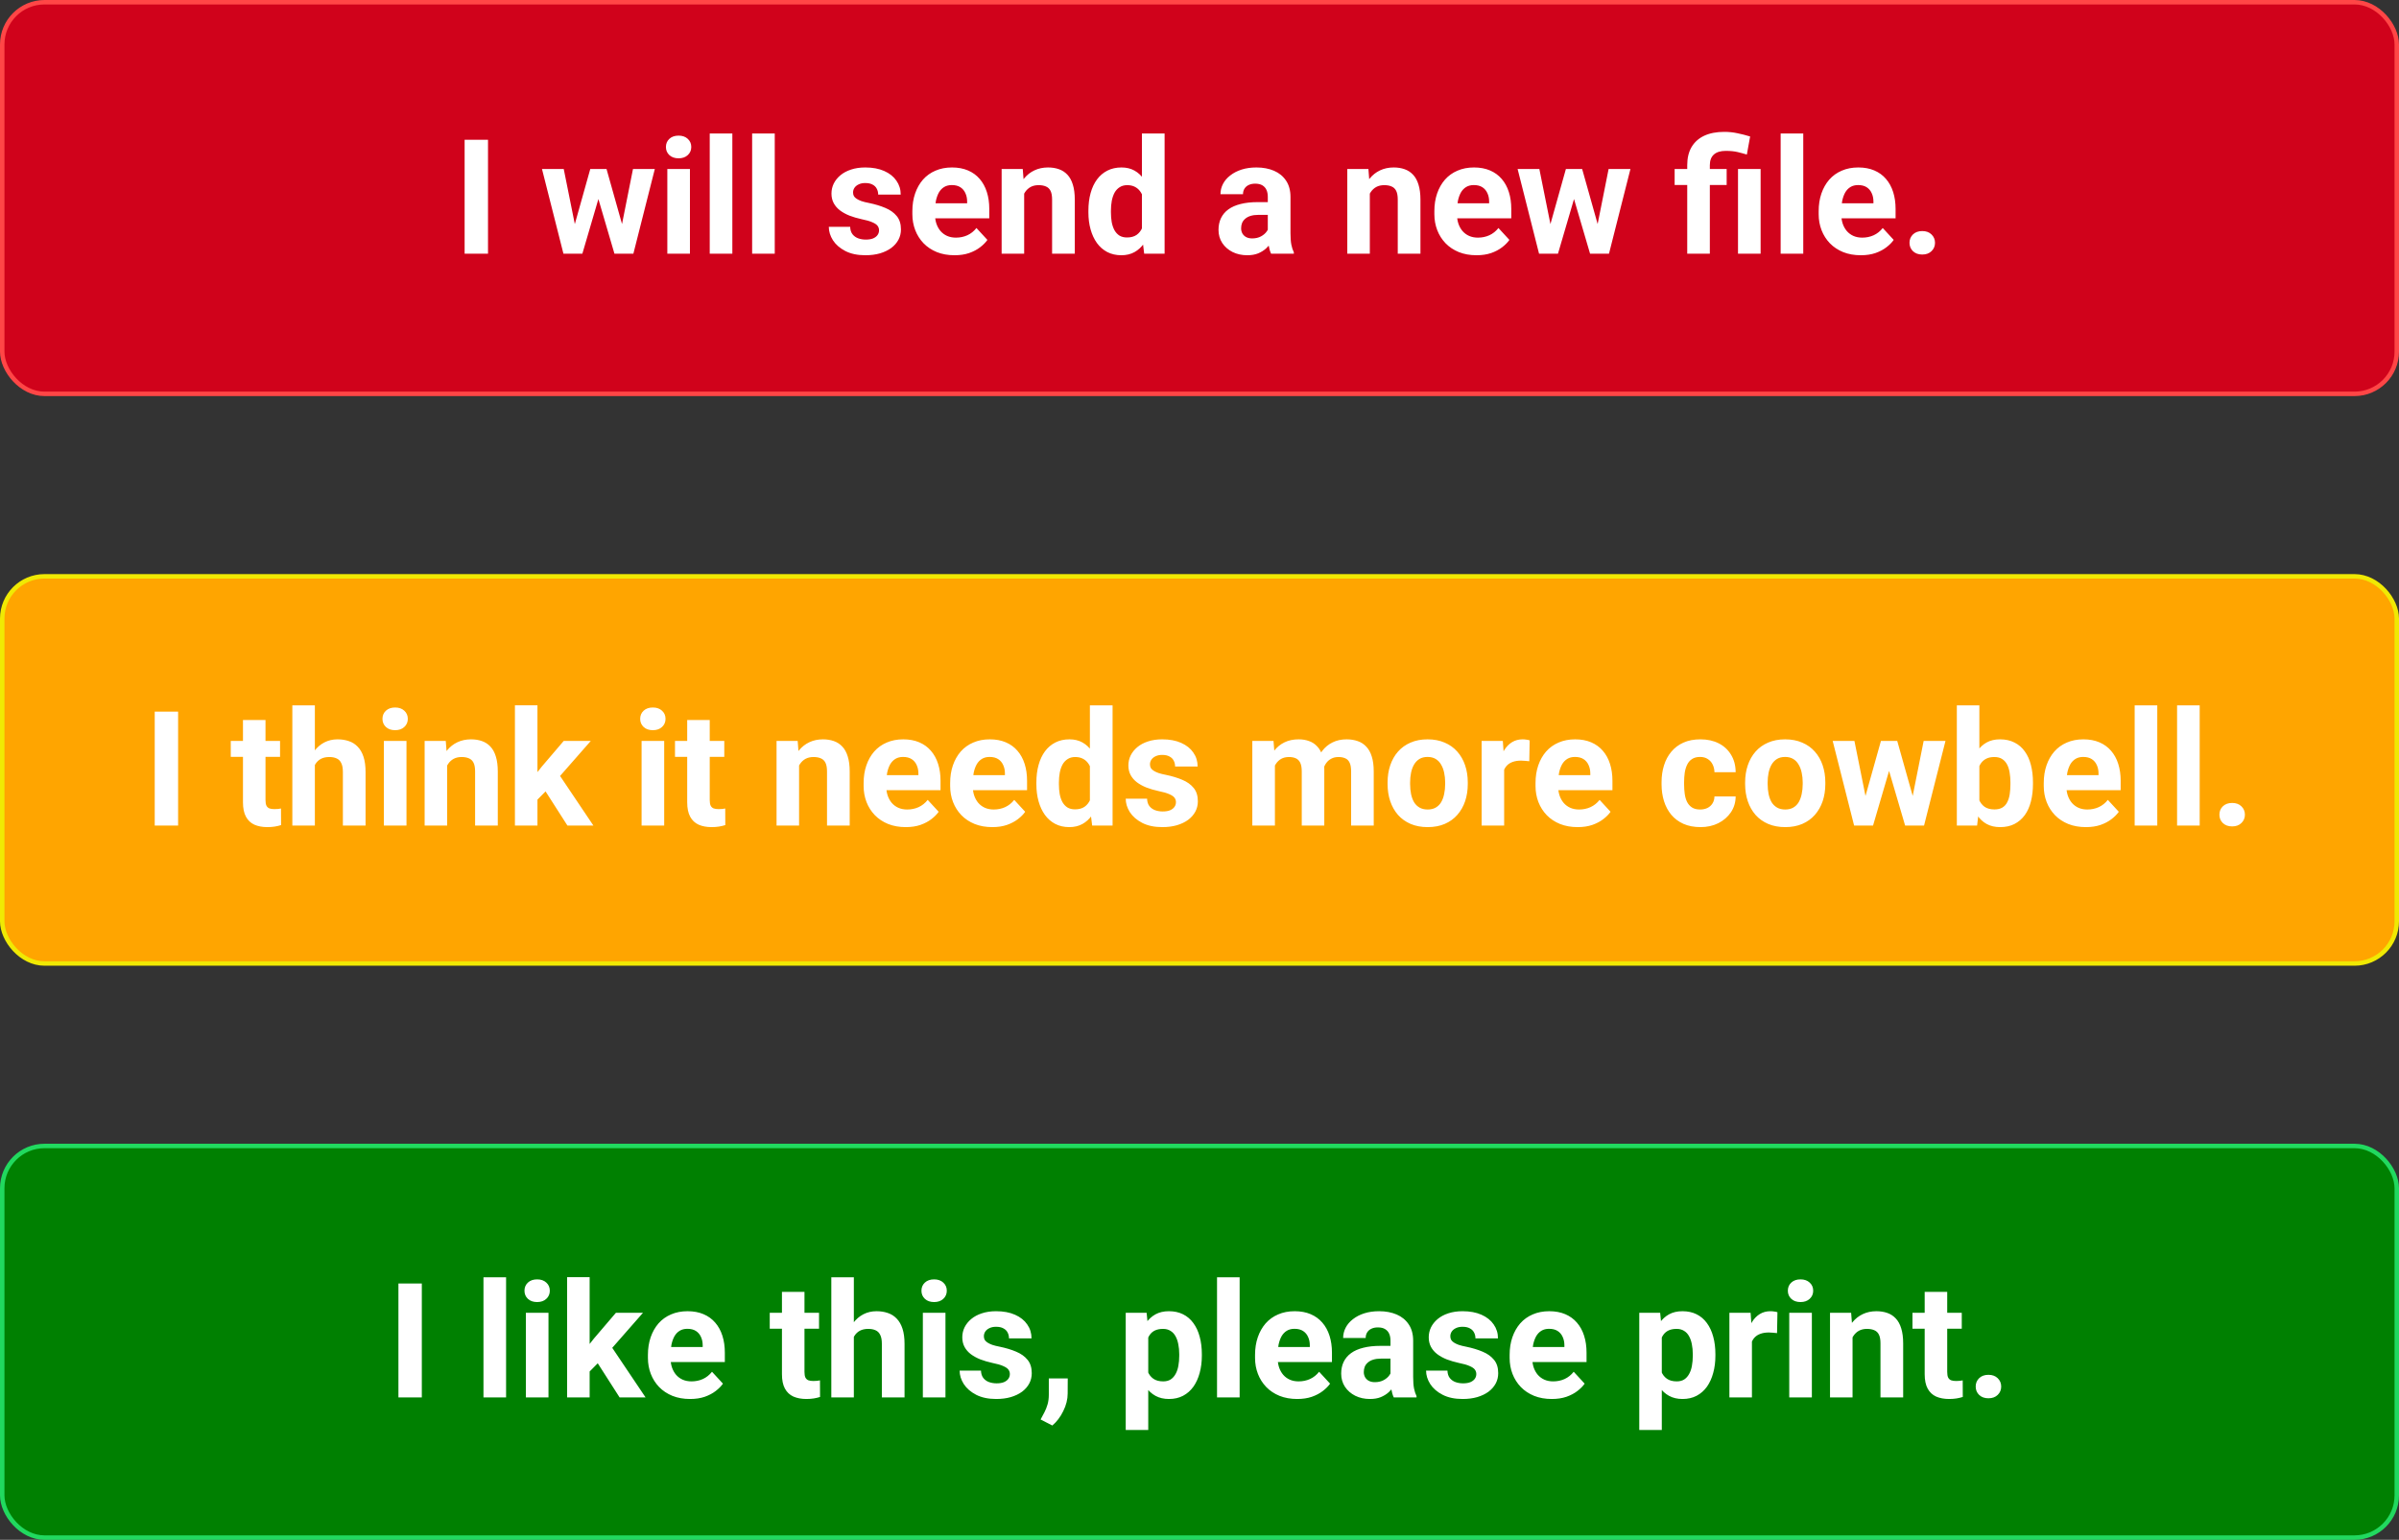 <svg width="539" height="346" viewBox="0 0 539 346" fill="none" xmlns="http://www.w3.org/2000/svg">
<rect x="0" y="0" width="539" height="346" fill="#333333" stroke="none"/>
<rect x="0.5" y="0.5" width="538" height="88" rx="9.5" fill="#D0021B"/>
<rect x="0.5" y="0.5" width="538" height="88" rx="9.5" stroke="#FF4646"/>
<path d="M109.645 31.406V57H104.389V31.406H109.645ZM128.664 52.078L132.619 37.98H135.836L134.799 43.518L130.844 57H128.154L128.664 52.078ZM126.66 37.98L129.49 52.06L129.754 57H126.59L121.773 37.98H126.66ZM139.457 51.832L142.217 37.98H147.121L142.305 57H139.158L139.457 51.832ZM136.275 37.98L140.213 51.973L140.758 57H138.051L134.096 43.535L133.094 37.98H136.275ZM155.014 37.98V57H149.934V37.98H155.014ZM149.617 33.023C149.617 32.285 149.875 31.676 150.391 31.195C150.906 30.715 151.598 30.475 152.465 30.475C153.32 30.475 154.006 30.715 154.521 31.195C155.049 31.676 155.312 32.285 155.312 33.023C155.312 33.762 155.049 34.371 154.521 34.852C154.006 35.332 153.32 35.572 152.465 35.572C151.598 35.572 150.906 35.332 150.391 34.852C149.875 34.371 149.617 33.762 149.617 33.023ZM164.541 30V57H159.461V30H164.541ZM174.068 30V57H168.988V30H174.068ZM197.5 51.744C197.5 51.381 197.395 51.053 197.184 50.76C196.973 50.467 196.58 50.197 196.006 49.951C195.443 49.693 194.629 49.459 193.562 49.248C192.602 49.037 191.705 48.773 190.873 48.457C190.053 48.129 189.338 47.736 188.729 47.279C188.131 46.822 187.662 46.283 187.322 45.662C186.982 45.029 186.812 44.309 186.812 43.5C186.812 42.703 186.982 41.953 187.322 41.25C187.674 40.547 188.172 39.926 188.816 39.387C189.473 38.836 190.27 38.408 191.207 38.103C192.156 37.787 193.223 37.629 194.406 37.629C196.059 37.629 197.477 37.893 198.66 38.42C199.855 38.947 200.77 39.674 201.402 40.6C202.047 41.514 202.369 42.557 202.369 43.728H197.307C197.307 43.236 197.201 42.797 196.99 42.41C196.791 42.012 196.475 41.701 196.041 41.478C195.619 41.244 195.068 41.127 194.389 41.127C193.826 41.127 193.34 41.227 192.93 41.426C192.52 41.613 192.203 41.871 191.98 42.199C191.77 42.516 191.664 42.867 191.664 43.254C191.664 43.547 191.723 43.81 191.84 44.045C191.969 44.268 192.174 44.473 192.455 44.66C192.736 44.848 193.1 45.023 193.545 45.188C194.002 45.34 194.564 45.48 195.232 45.609C196.604 45.891 197.828 46.26 198.906 46.717C199.984 47.162 200.84 47.772 201.473 48.545C202.105 49.307 202.422 50.309 202.422 51.551C202.422 52.395 202.234 53.168 201.859 53.871C201.484 54.574 200.945 55.19 200.242 55.717C199.539 56.232 198.695 56.637 197.711 56.93C196.738 57.211 195.643 57.352 194.424 57.352C192.654 57.352 191.154 57.035 189.924 56.402C188.705 55.77 187.779 54.967 187.146 53.994C186.525 53.01 186.215 52.002 186.215 50.971H191.014C191.037 51.662 191.213 52.219 191.541 52.641C191.881 53.062 192.309 53.367 192.824 53.555C193.352 53.742 193.92 53.836 194.529 53.836C195.186 53.836 195.73 53.748 196.164 53.572C196.598 53.385 196.926 53.139 197.148 52.834C197.383 52.518 197.5 52.154 197.5 51.744ZM214.463 57.352C212.986 57.352 211.662 57.117 210.49 56.648C209.318 56.168 208.322 55.506 207.502 54.662C206.693 53.818 206.072 52.84 205.639 51.727C205.205 50.602 204.988 49.406 204.988 48.141V47.438C204.988 45.996 205.193 44.678 205.604 43.482C206.014 42.287 206.6 41.25 207.361 40.371C208.135 39.492 209.072 38.818 210.174 38.35C211.275 37.869 212.518 37.629 213.9 37.629C215.248 37.629 216.443 37.852 217.486 38.297C218.529 38.742 219.402 39.375 220.105 40.195C220.82 41.016 221.359 42 221.723 43.148C222.086 44.285 222.268 45.551 222.268 46.945V49.055H207.15V45.68H217.293V45.293C217.293 44.59 217.164 43.963 216.906 43.412C216.66 42.85 216.285 42.404 215.781 42.076C215.277 41.748 214.633 41.584 213.848 41.584C213.18 41.584 212.605 41.73 212.125 42.023C211.645 42.316 211.252 42.727 210.947 43.254C210.654 43.781 210.432 44.402 210.279 45.117C210.139 45.82 210.068 46.594 210.068 47.438V48.141C210.068 48.902 210.174 49.605 210.385 50.25C210.607 50.895 210.918 51.451 211.316 51.92C211.727 52.389 212.219 52.752 212.793 53.01C213.379 53.268 214.041 53.397 214.779 53.397C215.693 53.397 216.543 53.221 217.328 52.869C218.125 52.506 218.811 51.961 219.385 51.234L221.846 53.906C221.447 54.48 220.902 55.031 220.211 55.559C219.531 56.086 218.711 56.52 217.75 56.859C216.789 57.188 215.693 57.352 214.463 57.352ZM230.107 42.041V57H225.045V37.98H229.791L230.107 42.041ZM229.369 46.822H227.998C227.998 45.416 228.18 44.15 228.543 43.025C228.906 41.889 229.416 40.922 230.072 40.125C230.729 39.316 231.508 38.701 232.41 38.279C233.324 37.846 234.344 37.629 235.469 37.629C236.359 37.629 237.174 37.758 237.912 38.016C238.65 38.273 239.283 38.684 239.811 39.246C240.35 39.809 240.76 40.553 241.041 41.478C241.334 42.404 241.48 43.535 241.48 44.871V57H236.383V44.853C236.383 44.01 236.266 43.353 236.031 42.885C235.797 42.416 235.451 42.088 234.994 41.9C234.549 41.701 233.998 41.602 233.342 41.602C232.662 41.602 232.07 41.736 231.566 42.006C231.074 42.275 230.664 42.65 230.336 43.131C230.02 43.6 229.779 44.15 229.615 44.783C229.451 45.416 229.369 46.096 229.369 46.822ZM256.562 52.852V30H261.66V57H257.072L256.562 52.852ZM244.539 47.719V47.35C244.539 45.897 244.703 44.578 245.031 43.395C245.359 42.199 245.84 41.174 246.473 40.318C247.105 39.463 247.885 38.801 248.811 38.332C249.736 37.863 250.791 37.629 251.975 37.629C253.088 37.629 254.061 37.863 254.893 38.332C255.736 38.801 256.451 39.469 257.037 40.336C257.635 41.191 258.115 42.205 258.479 43.377C258.842 44.537 259.105 45.809 259.27 47.191V48C259.105 49.324 258.842 50.555 258.479 51.691C258.115 52.828 257.635 53.824 257.037 54.68C256.451 55.523 255.736 56.18 254.893 56.648C254.049 57.117 253.064 57.352 251.939 57.352C250.756 57.352 249.701 57.111 248.775 56.631C247.861 56.15 247.088 55.477 246.455 54.609C245.834 53.742 245.359 52.723 245.031 51.551C244.703 50.379 244.539 49.102 244.539 47.719ZM249.602 47.35V47.719C249.602 48.504 249.66 49.236 249.777 49.916C249.906 50.596 250.111 51.199 250.393 51.727C250.686 52.242 251.061 52.647 251.518 52.94C251.986 53.221 252.555 53.361 253.223 53.361C254.09 53.361 254.805 53.168 255.367 52.781C255.93 52.383 256.357 51.838 256.65 51.147C256.955 50.455 257.131 49.658 257.178 48.756V46.453C257.143 45.715 257.037 45.053 256.861 44.467C256.697 43.869 256.451 43.359 256.123 42.938C255.807 42.516 255.408 42.188 254.928 41.953C254.459 41.719 253.902 41.602 253.258 41.602C252.602 41.602 252.039 41.754 251.57 42.059C251.102 42.352 250.721 42.756 250.428 43.272C250.146 43.787 249.936 44.397 249.795 45.1C249.666 45.791 249.602 46.541 249.602 47.35ZM284.846 52.711V44.238C284.846 43.629 284.746 43.107 284.547 42.674C284.348 42.228 284.037 41.883 283.615 41.637C283.205 41.391 282.672 41.268 282.016 41.268C281.453 41.268 280.967 41.367 280.557 41.566C280.146 41.754 279.83 42.029 279.607 42.393C279.385 42.744 279.273 43.16 279.273 43.641H274.211C274.211 42.832 274.398 42.065 274.773 41.338C275.148 40.611 275.693 39.973 276.408 39.422C277.123 38.859 277.973 38.42 278.957 38.103C279.953 37.787 281.066 37.629 282.297 37.629C283.773 37.629 285.086 37.875 286.234 38.367C287.383 38.859 288.285 39.598 288.941 40.582C289.609 41.566 289.943 42.797 289.943 44.273V52.412C289.943 53.455 290.008 54.31 290.137 54.978C290.266 55.635 290.453 56.209 290.699 56.701V57H285.584C285.338 56.484 285.15 55.84 285.021 55.066C284.904 54.281 284.846 53.496 284.846 52.711ZM285.514 45.416L285.549 48.281H282.719C282.051 48.281 281.471 48.357 280.979 48.51C280.486 48.662 280.082 48.879 279.766 49.16C279.449 49.43 279.215 49.746 279.062 50.109C278.922 50.473 278.852 50.871 278.852 51.305C278.852 51.738 278.951 52.131 279.15 52.482C279.35 52.822 279.637 53.092 280.012 53.291C280.387 53.478 280.826 53.572 281.33 53.572C282.092 53.572 282.754 53.42 283.316 53.115C283.879 52.81 284.312 52.435 284.617 51.99C284.934 51.545 285.098 51.123 285.109 50.725L286.445 52.869C286.258 53.35 286 53.848 285.672 54.363C285.355 54.879 284.951 55.365 284.459 55.822C283.967 56.268 283.375 56.637 282.684 56.93C281.992 57.211 281.172 57.352 280.223 57.352C279.016 57.352 277.92 57.111 276.936 56.631C275.963 56.139 275.189 55.465 274.615 54.609C274.053 53.742 273.771 52.758 273.771 51.656C273.771 50.66 273.959 49.775 274.334 49.002C274.709 48.228 275.26 47.578 275.986 47.051C276.725 46.512 277.645 46.107 278.746 45.838C279.848 45.557 281.125 45.416 282.578 45.416H285.514ZM307.768 42.041V57H302.705V37.98H307.451L307.768 42.041ZM307.029 46.822H305.658C305.658 45.416 305.84 44.15 306.203 43.025C306.566 41.889 307.076 40.922 307.732 40.125C308.389 39.316 309.168 38.701 310.07 38.279C310.984 37.846 312.004 37.629 313.129 37.629C314.02 37.629 314.834 37.758 315.572 38.016C316.311 38.273 316.943 38.684 317.471 39.246C318.01 39.809 318.42 40.553 318.701 41.478C318.994 42.404 319.141 43.535 319.141 44.871V57H314.043V44.853C314.043 44.01 313.926 43.353 313.691 42.885C313.457 42.416 313.111 42.088 312.654 41.9C312.209 41.701 311.658 41.602 311.002 41.602C310.322 41.602 309.73 41.736 309.227 42.006C308.734 42.275 308.324 42.65 307.996 43.131C307.68 43.6 307.439 44.15 307.275 44.783C307.111 45.416 307.029 46.096 307.029 46.822ZM331.744 57.352C330.268 57.352 328.943 57.117 327.771 56.648C326.6 56.168 325.604 55.506 324.783 54.662C323.975 53.818 323.354 52.84 322.92 51.727C322.486 50.602 322.27 49.406 322.27 48.141V47.438C322.27 45.996 322.475 44.678 322.885 43.482C323.295 42.287 323.881 41.25 324.643 40.371C325.416 39.492 326.354 38.818 327.455 38.35C328.557 37.869 329.799 37.629 331.182 37.629C332.529 37.629 333.725 37.852 334.768 38.297C335.811 38.742 336.684 39.375 337.387 40.195C338.102 41.016 338.641 42 339.004 43.148C339.367 44.285 339.549 45.551 339.549 46.945V49.055H324.432V45.68H334.574V45.293C334.574 44.59 334.445 43.963 334.188 43.412C333.941 42.85 333.566 42.404 333.062 42.076C332.559 41.748 331.914 41.584 331.129 41.584C330.461 41.584 329.887 41.73 329.406 42.023C328.926 42.316 328.533 42.727 328.229 43.254C327.936 43.781 327.713 44.402 327.561 45.117C327.42 45.82 327.35 46.594 327.35 47.438V48.141C327.35 48.902 327.455 49.605 327.666 50.25C327.889 50.895 328.199 51.451 328.598 51.92C329.008 52.389 329.5 52.752 330.074 53.01C330.66 53.268 331.322 53.397 332.061 53.397C332.975 53.397 333.824 53.221 334.609 52.869C335.406 52.506 336.092 51.961 336.666 51.234L339.127 53.906C338.729 54.48 338.184 55.031 337.492 55.559C336.812 56.086 335.992 56.52 335.031 56.859C334.07 57.188 332.975 57.352 331.744 57.352ZM347.863 52.078L351.818 37.98H355.035L353.998 43.518L350.043 57H347.354L347.863 52.078ZM345.859 37.98L348.689 52.06L348.953 57H345.789L340.973 37.98H345.859ZM358.656 51.832L361.416 37.98H366.32L361.504 57H358.357L358.656 51.832ZM355.475 37.98L359.412 51.973L359.957 57H357.25L353.295 43.535L352.293 37.98H355.475ZM384.162 57H379.082V37.119C379.082 35.502 379.41 34.137 380.066 33.023C380.734 31.91 381.684 31.066 382.914 30.492C384.156 29.918 385.656 29.631 387.414 29.631C388.41 29.631 389.377 29.73 390.314 29.93C391.252 30.117 392.219 30.363 393.215 30.668L392.477 34.728C391.832 34.529 391.141 34.342 390.402 34.166C389.664 33.99 388.773 33.902 387.73 33.902C386.559 33.902 385.668 34.178 385.059 34.728C384.461 35.268 384.162 36.065 384.162 37.119V57ZM387.941 37.98V41.566H376.252V37.98H387.941ZM395.57 37.98V57H390.49V37.98H395.57ZM405.15 30V57H400.07V30H405.15ZM418.088 57.352C416.611 57.352 415.287 57.117 414.115 56.648C412.943 56.168 411.947 55.506 411.127 54.662C410.318 53.818 409.697 52.84 409.264 51.727C408.83 50.602 408.613 49.406 408.613 48.141V47.438C408.613 45.996 408.818 44.678 409.229 43.482C409.639 42.287 410.225 41.25 410.986 40.371C411.76 39.492 412.697 38.818 413.799 38.35C414.9 37.869 416.143 37.629 417.525 37.629C418.873 37.629 420.068 37.852 421.111 38.297C422.154 38.742 423.027 39.375 423.73 40.195C424.445 41.016 424.984 42 425.348 43.148C425.711 44.285 425.893 45.551 425.893 46.945V49.055H410.775V45.68H420.918V45.293C420.918 44.59 420.789 43.963 420.531 43.412C420.285 42.85 419.91 42.404 419.406 42.076C418.902 41.748 418.258 41.584 417.473 41.584C416.805 41.584 416.23 41.73 415.75 42.023C415.27 42.316 414.877 42.727 414.572 43.254C414.279 43.781 414.057 44.402 413.904 45.117C413.764 45.82 413.693 46.594 413.693 47.438V48.141C413.693 48.902 413.799 49.605 414.01 50.25C414.232 50.895 414.543 51.451 414.941 51.92C415.352 52.389 415.844 52.752 416.418 53.01C417.004 53.268 417.666 53.397 418.404 53.397C419.318 53.397 420.168 53.221 420.953 52.869C421.75 52.506 422.436 51.961 423.01 51.234L425.471 53.906C425.072 54.48 424.527 55.031 423.836 55.559C423.156 56.086 422.336 56.52 421.375 56.859C420.414 57.188 419.318 57.352 418.088 57.352ZM429.021 54.557C429.021 53.807 429.279 53.18 429.795 52.676C430.322 52.172 431.02 51.92 431.887 51.92C432.754 51.92 433.445 52.172 433.961 52.676C434.488 53.18 434.752 53.807 434.752 54.557C434.752 55.307 434.488 55.934 433.961 56.438C433.445 56.941 432.754 57.193 431.887 57.193C431.02 57.193 430.322 56.941 429.795 56.438C429.279 55.934 429.021 55.307 429.021 54.557Z" fill="white"/>
<rect x="0.5" y="129.5" width="538" height="87" rx="9.5" fill="#FFA500"/>
<rect x="0.5" y="129.5" width="538" height="87" rx="9.5" stroke="#F0E903"/>
<path d="M40.018 159.906V185.5H34.762V159.906H40.018ZM62.922 166.48V170.066H51.848V166.48H62.922ZM54.59 161.787H59.652V179.77C59.652 180.32 59.723 180.742 59.863 181.035C60.016 181.328 60.238 181.533 60.531 181.65C60.824 181.756 61.193 181.809 61.639 181.809C61.955 181.809 62.236 181.797 62.482 181.773C62.74 181.738 62.957 181.703 63.133 181.668L63.15 185.395C62.717 185.535 62.248 185.646 61.744 185.729C61.24 185.811 60.684 185.852 60.074 185.852C58.961 185.852 57.988 185.67 57.156 185.307C56.336 184.932 55.703 184.334 55.258 183.514C54.812 182.693 54.59 181.615 54.59 180.279V161.787ZM70.744 158.5V185.5H65.682V158.5H70.744ZM70.023 175.322H68.635C68.647 173.998 68.822 172.779 69.162 171.666C69.502 170.541 69.988 169.568 70.621 168.748C71.254 167.916 72.01 167.271 72.889 166.814C73.779 166.357 74.764 166.129 75.842 166.129C76.779 166.129 77.629 166.264 78.391 166.533C79.164 166.791 79.826 167.213 80.377 167.799C80.939 168.373 81.373 169.129 81.678 170.066C81.982 171.004 82.135 172.141 82.135 173.477V185.5H77.037V173.441C77.037 172.598 76.914 171.936 76.668 171.455C76.434 170.963 76.088 170.617 75.631 170.418C75.186 170.207 74.635 170.102 73.978 170.102C73.252 170.102 72.631 170.236 72.115 170.506C71.611 170.775 71.207 171.15 70.902 171.631C70.598 172.1 70.375 172.65 70.234 173.283C70.094 173.916 70.023 174.596 70.023 175.322ZM91.328 166.48V185.5H86.248V166.48H91.328ZM85.932 161.523C85.932 160.785 86.189 160.176 86.705 159.695C87.221 159.215 87.912 158.975 88.779 158.975C89.635 158.975 90.32 159.215 90.836 159.695C91.363 160.176 91.627 160.785 91.627 161.523C91.627 162.262 91.363 162.871 90.836 163.352C90.32 163.832 89.635 164.072 88.779 164.072C87.912 164.072 87.221 163.832 86.705 163.352C86.189 162.871 85.932 162.262 85.932 161.523ZM100.469 170.541V185.5H95.406V166.48H100.152L100.469 170.541ZM99.731 175.322H98.359C98.359 173.916 98.541 172.65 98.904 171.525C99.268 170.389 99.777 169.422 100.434 168.625C101.09 167.816 101.869 167.201 102.771 166.779C103.686 166.346 104.705 166.129 105.83 166.129C106.721 166.129 107.535 166.258 108.273 166.516C109.012 166.773 109.645 167.184 110.172 167.746C110.711 168.309 111.121 169.053 111.402 169.979C111.695 170.904 111.842 172.035 111.842 173.371V185.5H106.744V173.354C106.744 172.51 106.627 171.854 106.393 171.385C106.158 170.916 105.812 170.588 105.355 170.4C104.91 170.201 104.359 170.102 103.703 170.102C103.023 170.102 102.432 170.236 101.928 170.506C101.436 170.775 101.025 171.15 100.697 171.631C100.381 172.1 100.141 172.65 99.977 173.283C99.812 173.916 99.731 174.596 99.731 175.322ZM120.754 158.482V185.5H115.691V158.482H120.754ZM132.742 166.48L124.48 175.902L120.051 180.385L118.205 176.729L121.721 172.264L126.66 166.48H132.742ZM127.486 185.5L121.861 176.711L125.359 173.652L133.322 185.5H127.486ZM149.23 166.48V185.5H144.15V166.48H149.23ZM143.834 161.523C143.834 160.785 144.092 160.176 144.607 159.695C145.123 159.215 145.814 158.975 146.682 158.975C147.537 158.975 148.223 159.215 148.738 159.695C149.266 160.176 149.529 160.785 149.529 161.523C149.529 162.262 149.266 162.871 148.738 163.352C148.223 163.832 147.537 164.072 146.682 164.072C145.814 164.072 145.123 163.832 144.607 163.352C144.092 162.871 143.834 162.262 143.834 161.523ZM162.73 166.48V170.066H151.656V166.48H162.73ZM154.398 161.787H159.461V179.77C159.461 180.32 159.531 180.742 159.672 181.035C159.824 181.328 160.047 181.533 160.34 181.65C160.633 181.756 161.002 181.809 161.447 181.809C161.764 181.809 162.045 181.797 162.291 181.773C162.549 181.738 162.766 181.703 162.941 181.668L162.959 185.395C162.525 185.535 162.057 185.646 161.553 185.729C161.049 185.811 160.492 185.852 159.883 185.852C158.77 185.852 157.797 185.67 156.965 185.307C156.145 184.932 155.512 184.334 155.066 183.514C154.621 182.693 154.398 181.615 154.398 180.279V161.787ZM179.535 170.541V185.5H174.473V166.48H179.219L179.535 170.541ZM178.797 175.322H177.426C177.426 173.916 177.607 172.65 177.971 171.525C178.334 170.389 178.844 169.422 179.5 168.625C180.156 167.816 180.936 167.201 181.838 166.779C182.752 166.346 183.771 166.129 184.896 166.129C185.787 166.129 186.602 166.258 187.34 166.516C188.078 166.773 188.711 167.184 189.238 167.746C189.777 168.309 190.188 169.053 190.469 169.979C190.762 170.904 190.908 172.035 190.908 173.371V185.5H185.811V173.354C185.811 172.51 185.693 171.854 185.459 171.385C185.225 170.916 184.879 170.588 184.422 170.4C183.977 170.201 183.426 170.102 182.77 170.102C182.09 170.102 181.498 170.236 180.994 170.506C180.502 170.775 180.092 171.15 179.764 171.631C179.447 172.1 179.207 172.65 179.043 173.283C178.879 173.916 178.797 174.596 178.797 175.322ZM203.512 185.852C202.035 185.852 200.711 185.617 199.539 185.148C198.367 184.668 197.371 184.006 196.551 183.162C195.742 182.318 195.121 181.34 194.688 180.227C194.254 179.102 194.037 177.906 194.037 176.641V175.938C194.037 174.496 194.242 173.178 194.652 171.982C195.062 170.787 195.648 169.75 196.41 168.871C197.184 167.992 198.121 167.318 199.223 166.85C200.324 166.369 201.566 166.129 202.949 166.129C204.297 166.129 205.492 166.352 206.535 166.797C207.578 167.242 208.451 167.875 209.154 168.695C209.869 169.516 210.408 170.5 210.771 171.648C211.135 172.785 211.316 174.051 211.316 175.445V177.555H196.199V174.18H206.342V173.793C206.342 173.09 206.213 172.463 205.955 171.912C205.709 171.35 205.334 170.904 204.83 170.576C204.326 170.248 203.682 170.084 202.896 170.084C202.229 170.084 201.654 170.23 201.174 170.523C200.693 170.816 200.301 171.227 199.996 171.754C199.703 172.281 199.48 172.902 199.328 173.617C199.188 174.32 199.117 175.094 199.117 175.938V176.641C199.117 177.402 199.223 178.105 199.434 178.75C199.656 179.395 199.967 179.951 200.365 180.42C200.775 180.889 201.268 181.252 201.842 181.51C202.428 181.768 203.09 181.896 203.828 181.896C204.742 181.896 205.592 181.721 206.377 181.369C207.174 181.006 207.859 180.461 208.434 179.734L210.895 182.406C210.496 182.98 209.951 183.531 209.26 184.059C208.58 184.586 207.76 185.02 206.799 185.359C205.838 185.688 204.742 185.852 203.512 185.852ZM222.953 185.852C221.477 185.852 220.152 185.617 218.98 185.148C217.809 184.668 216.812 184.006 215.992 183.162C215.184 182.318 214.562 181.34 214.129 180.227C213.695 179.102 213.479 177.906 213.479 176.641V175.938C213.479 174.496 213.684 173.178 214.094 171.982C214.504 170.787 215.09 169.75 215.852 168.871C216.625 167.992 217.562 167.318 218.664 166.85C219.766 166.369 221.008 166.129 222.391 166.129C223.738 166.129 224.934 166.352 225.977 166.797C227.02 167.242 227.893 167.875 228.596 168.695C229.311 169.516 229.85 170.5 230.213 171.648C230.576 172.785 230.758 174.051 230.758 175.445V177.555H215.641V174.18H225.783V173.793C225.783 173.09 225.654 172.463 225.396 171.912C225.15 171.35 224.775 170.904 224.271 170.576C223.768 170.248 223.123 170.084 222.338 170.084C221.67 170.084 221.096 170.23 220.615 170.523C220.135 170.816 219.742 171.227 219.438 171.754C219.145 172.281 218.922 172.902 218.77 173.617C218.629 174.32 218.559 175.094 218.559 175.938V176.641C218.559 177.402 218.664 178.105 218.875 178.75C219.098 179.395 219.408 179.951 219.807 180.42C220.217 180.889 220.709 181.252 221.283 181.51C221.869 181.768 222.531 181.896 223.27 181.896C224.184 181.896 225.033 181.721 225.818 181.369C226.615 181.006 227.301 180.461 227.875 179.734L230.336 182.406C229.938 182.98 229.393 183.531 228.701 184.059C228.021 184.586 227.201 185.02 226.24 185.359C225.279 185.688 224.184 185.852 222.953 185.852ZM244.873 181.352V158.5H249.971V185.5H245.383L244.873 181.352ZM232.85 176.219V175.85C232.85 174.396 233.014 173.078 233.342 171.895C233.67 170.699 234.15 169.674 234.783 168.818C235.416 167.963 236.195 167.301 237.121 166.832C238.047 166.363 239.102 166.129 240.285 166.129C241.398 166.129 242.371 166.363 243.203 166.832C244.047 167.301 244.762 167.969 245.348 168.836C245.945 169.691 246.426 170.705 246.789 171.877C247.152 173.037 247.416 174.309 247.58 175.691V176.5C247.416 177.824 247.152 179.055 246.789 180.191C246.426 181.328 245.945 182.324 245.348 183.18C244.762 184.023 244.047 184.68 243.203 185.148C242.359 185.617 241.375 185.852 240.25 185.852C239.066 185.852 238.012 185.611 237.086 185.131C236.172 184.65 235.398 183.977 234.766 183.109C234.145 182.242 233.67 181.223 233.342 180.051C233.014 178.879 232.85 177.602 232.85 176.219ZM237.912 175.85V176.219C237.912 177.004 237.971 177.736 238.088 178.416C238.217 179.096 238.422 179.699 238.703 180.227C238.996 180.742 239.371 181.146 239.828 181.439C240.297 181.721 240.865 181.861 241.533 181.861C242.4 181.861 243.115 181.668 243.678 181.281C244.24 180.883 244.668 180.338 244.961 179.646C245.266 178.955 245.441 178.158 245.488 177.256V174.953C245.453 174.215 245.348 173.553 245.172 172.967C245.008 172.369 244.762 171.859 244.434 171.438C244.117 171.016 243.719 170.688 243.238 170.453C242.77 170.219 242.213 170.102 241.568 170.102C240.912 170.102 240.35 170.254 239.881 170.559C239.412 170.852 239.031 171.256 238.738 171.771C238.457 172.287 238.246 172.896 238.105 173.6C237.977 174.291 237.912 175.041 237.912 175.85ZM264.209 180.244C264.209 179.881 264.104 179.553 263.893 179.26C263.682 178.967 263.289 178.697 262.715 178.451C262.152 178.193 261.338 177.959 260.271 177.748C259.311 177.537 258.414 177.273 257.582 176.957C256.762 176.629 256.047 176.236 255.438 175.779C254.84 175.322 254.371 174.783 254.031 174.162C253.691 173.529 253.521 172.809 253.521 172C253.521 171.203 253.691 170.453 254.031 169.75C254.383 169.047 254.881 168.426 255.525 167.887C256.182 167.336 256.979 166.908 257.916 166.604C258.865 166.287 259.932 166.129 261.115 166.129C262.768 166.129 264.186 166.393 265.369 166.92C266.564 167.447 267.479 168.174 268.111 169.1C268.756 170.014 269.078 171.057 269.078 172.229H264.016C264.016 171.736 263.91 171.297 263.699 170.91C263.5 170.512 263.184 170.201 262.75 169.979C262.328 169.744 261.777 169.627 261.098 169.627C260.535 169.627 260.049 169.727 259.639 169.926C259.229 170.113 258.912 170.371 258.689 170.699C258.479 171.016 258.373 171.367 258.373 171.754C258.373 172.047 258.432 172.311 258.549 172.545C258.678 172.768 258.883 172.973 259.164 173.16C259.445 173.348 259.809 173.523 260.254 173.688C260.711 173.84 261.273 173.98 261.941 174.109C263.312 174.391 264.537 174.76 265.615 175.217C266.693 175.662 267.549 176.271 268.182 177.045C268.814 177.807 269.131 178.809 269.131 180.051C269.131 180.895 268.943 181.668 268.568 182.371C268.193 183.074 267.654 183.689 266.951 184.217C266.248 184.732 265.404 185.137 264.42 185.43C263.447 185.711 262.352 185.852 261.133 185.852C259.363 185.852 257.863 185.535 256.633 184.902C255.414 184.27 254.488 183.467 253.855 182.494C253.234 181.51 252.924 180.502 252.924 179.471H257.723C257.746 180.162 257.922 180.719 258.25 181.141C258.59 181.562 259.018 181.867 259.533 182.055C260.061 182.242 260.629 182.336 261.238 182.336C261.895 182.336 262.439 182.248 262.873 182.072C263.307 181.885 263.635 181.639 263.857 181.334C264.092 181.018 264.209 180.654 264.209 180.244ZM286.445 170.418V185.5H281.365V166.48H286.129L286.445 170.418ZM285.742 175.322H284.336C284.336 173.998 284.494 172.779 284.811 171.666C285.139 170.541 285.613 169.568 286.234 168.748C286.867 167.916 287.646 167.271 288.572 166.814C289.498 166.357 290.57 166.129 291.789 166.129C292.633 166.129 293.406 166.258 294.109 166.516C294.812 166.762 295.416 167.154 295.92 167.693C296.436 168.221 296.834 168.912 297.115 169.768C297.396 170.611 297.537 171.625 297.537 172.809V185.5H292.475V173.371C292.475 172.504 292.357 171.836 292.123 171.367C291.889 170.898 291.555 170.57 291.121 170.383C290.699 170.195 290.189 170.102 289.592 170.102C288.936 170.102 288.361 170.236 287.869 170.506C287.389 170.775 286.99 171.15 286.674 171.631C286.357 172.1 286.123 172.65 285.971 173.283C285.818 173.916 285.742 174.596 285.742 175.322ZM297.062 174.742L295.252 174.971C295.252 173.729 295.404 172.574 295.709 171.508C296.025 170.441 296.488 169.504 297.098 168.695C297.719 167.887 298.486 167.26 299.4 166.814C300.314 166.357 301.369 166.129 302.564 166.129C303.479 166.129 304.311 166.264 305.061 166.533C305.811 166.791 306.449 167.207 306.977 167.781C307.516 168.344 307.926 169.082 308.207 169.996C308.5 170.91 308.646 172.029 308.646 173.354V185.5H303.566V173.354C303.566 172.475 303.449 171.807 303.215 171.35C302.992 170.881 302.664 170.559 302.23 170.383C301.809 170.195 301.305 170.102 300.719 170.102C300.109 170.102 299.576 170.225 299.119 170.471C298.662 170.705 298.281 171.033 297.977 171.455C297.672 171.877 297.443 172.369 297.291 172.932C297.139 173.482 297.062 174.086 297.062 174.742ZM311.758 176.184V175.814C311.758 174.42 311.957 173.137 312.355 171.965C312.754 170.781 313.334 169.756 314.096 168.889C314.857 168.021 315.795 167.348 316.908 166.867C318.021 166.375 319.299 166.129 320.74 166.129C322.182 166.129 323.465 166.375 324.59 166.867C325.715 167.348 326.658 168.021 327.42 168.889C328.193 169.756 328.779 170.781 329.178 171.965C329.576 173.137 329.775 174.42 329.775 175.814V176.184C329.775 177.566 329.576 178.85 329.178 180.033C328.779 181.205 328.193 182.23 327.42 183.109C326.658 183.977 325.721 184.65 324.607 185.131C323.494 185.611 322.217 185.852 320.775 185.852C319.334 185.852 318.051 185.611 316.926 185.131C315.812 184.65 314.869 183.977 314.096 183.109C313.334 182.23 312.754 181.205 312.355 180.033C311.957 178.85 311.758 177.566 311.758 176.184ZM316.82 175.814V176.184C316.82 176.98 316.891 177.725 317.031 178.416C317.172 179.107 317.395 179.717 317.699 180.244C318.016 180.76 318.426 181.164 318.93 181.457C319.434 181.75 320.049 181.896 320.775 181.896C321.479 181.896 322.082 181.75 322.586 181.457C323.09 181.164 323.494 180.76 323.799 180.244C324.104 179.717 324.326 179.107 324.467 178.416C324.619 177.725 324.695 176.98 324.695 176.184V175.814C324.695 175.041 324.619 174.314 324.467 173.635C324.326 172.943 324.098 172.334 323.781 171.807C323.477 171.268 323.072 170.846 322.568 170.541C322.064 170.236 321.455 170.084 320.74 170.084C320.025 170.084 319.416 170.236 318.912 170.541C318.42 170.846 318.016 171.268 317.699 171.807C317.395 172.334 317.172 172.943 317.031 173.635C316.891 174.314 316.82 175.041 316.82 175.814ZM337.949 170.629V185.5H332.887V166.48H337.65L337.949 170.629ZM343.68 166.357L343.592 171.051C343.346 171.016 343.047 170.986 342.695 170.963C342.355 170.928 342.045 170.91 341.764 170.91C341.049 170.91 340.428 171.004 339.9 171.191C339.385 171.367 338.951 171.631 338.6 171.982C338.26 172.334 338.002 172.762 337.826 173.266C337.662 173.77 337.568 174.344 337.545 174.988L336.525 174.672C336.525 173.441 336.648 172.311 336.895 171.279C337.141 170.236 337.498 169.328 337.967 168.555C338.447 167.781 339.033 167.184 339.725 166.762C340.416 166.34 341.207 166.129 342.098 166.129C342.379 166.129 342.666 166.152 342.959 166.199C343.252 166.234 343.492 166.287 343.68 166.357ZM354.473 185.852C352.996 185.852 351.672 185.617 350.5 185.148C349.328 184.668 348.332 184.006 347.512 183.162C346.703 182.318 346.082 181.34 345.648 180.227C345.215 179.102 344.998 177.906 344.998 176.641V175.938C344.998 174.496 345.203 173.178 345.613 171.982C346.023 170.787 346.609 169.75 347.371 168.871C348.145 167.992 349.082 167.318 350.184 166.85C351.285 166.369 352.527 166.129 353.91 166.129C355.258 166.129 356.453 166.352 357.496 166.797C358.539 167.242 359.412 167.875 360.115 168.695C360.83 169.516 361.369 170.5 361.732 171.648C362.096 172.785 362.277 174.051 362.277 175.445V177.555H347.16V174.18H357.303V173.793C357.303 173.09 357.174 172.463 356.916 171.912C356.67 171.35 356.295 170.904 355.791 170.576C355.287 170.248 354.643 170.084 353.857 170.084C353.189 170.084 352.615 170.23 352.135 170.523C351.654 170.816 351.262 171.227 350.957 171.754C350.664 172.281 350.441 172.902 350.289 173.617C350.148 174.32 350.078 175.094 350.078 175.938V176.641C350.078 177.402 350.184 178.105 350.395 178.75C350.617 179.395 350.928 179.951 351.326 180.42C351.736 180.889 352.229 181.252 352.803 181.51C353.389 181.768 354.051 181.896 354.789 181.896C355.703 181.896 356.553 181.721 357.338 181.369C358.135 181.006 358.82 180.461 359.395 179.734L361.855 182.406C361.457 182.98 360.912 183.531 360.221 184.059C359.541 184.586 358.721 185.02 357.76 185.359C356.799 185.688 355.703 185.852 354.473 185.852ZM381.982 181.896C382.604 181.896 383.154 181.779 383.635 181.545C384.115 181.299 384.49 180.959 384.76 180.525C385.041 180.08 385.188 179.559 385.199 178.961H389.963C389.951 180.297 389.594 181.486 388.891 182.529C388.188 183.561 387.244 184.375 386.061 184.973C384.877 185.559 383.553 185.852 382.088 185.852C380.611 185.852 379.322 185.605 378.221 185.113C377.131 184.621 376.223 183.941 375.496 183.074C374.77 182.195 374.225 181.176 373.861 180.016C373.498 178.844 373.316 177.59 373.316 176.254V175.744C373.316 174.396 373.498 173.143 373.861 171.982C374.225 170.811 374.77 169.791 375.496 168.924C376.223 168.045 377.131 167.359 378.221 166.867C379.311 166.375 380.588 166.129 382.053 166.129C383.611 166.129 384.977 166.428 386.148 167.025C387.332 167.623 388.258 168.479 388.926 169.592C389.605 170.693 389.951 172 389.963 173.512H385.199C385.188 172.879 385.053 172.305 384.795 171.789C384.549 171.273 384.186 170.863 383.705 170.559C383.236 170.242 382.656 170.084 381.965 170.084C381.227 170.084 380.623 170.242 380.154 170.559C379.686 170.863 379.322 171.285 379.064 171.824C378.807 172.352 378.625 172.955 378.52 173.635C378.426 174.303 378.379 175.006 378.379 175.744V176.254C378.379 176.992 378.426 177.701 378.52 178.381C378.613 179.061 378.789 179.664 379.047 180.191C379.316 180.719 379.686 181.135 380.154 181.439C380.623 181.744 381.232 181.896 381.982 181.896ZM392.09 176.184V175.814C392.09 174.42 392.289 173.137 392.688 171.965C393.086 170.781 393.666 169.756 394.428 168.889C395.189 168.021 396.127 167.348 397.24 166.867C398.354 166.375 399.631 166.129 401.072 166.129C402.514 166.129 403.797 166.375 404.922 166.867C406.047 167.348 406.99 168.021 407.752 168.889C408.525 169.756 409.111 170.781 409.51 171.965C409.908 173.137 410.107 174.42 410.107 175.814V176.184C410.107 177.566 409.908 178.85 409.51 180.033C409.111 181.205 408.525 182.23 407.752 183.109C406.99 183.977 406.053 184.65 404.939 185.131C403.826 185.611 402.549 185.852 401.107 185.852C399.666 185.852 398.383 185.611 397.258 185.131C396.145 184.65 395.201 183.977 394.428 183.109C393.666 182.23 393.086 181.205 392.688 180.033C392.289 178.85 392.09 177.566 392.09 176.184ZM397.152 175.814V176.184C397.152 176.98 397.223 177.725 397.363 178.416C397.504 179.107 397.727 179.717 398.031 180.244C398.348 180.76 398.758 181.164 399.262 181.457C399.766 181.75 400.381 181.896 401.107 181.896C401.811 181.896 402.414 181.75 402.918 181.457C403.422 181.164 403.826 180.76 404.131 180.244C404.436 179.717 404.658 179.107 404.799 178.416C404.951 177.725 405.027 176.98 405.027 176.184V175.814C405.027 175.041 404.951 174.314 404.799 173.635C404.658 172.943 404.43 172.334 404.113 171.807C403.809 171.268 403.404 170.846 402.9 170.541C402.396 170.236 401.787 170.084 401.072 170.084C400.357 170.084 399.748 170.236 399.244 170.541C398.752 170.846 398.348 171.268 398.031 171.807C397.727 172.334 397.504 172.943 397.363 173.635C397.223 174.314 397.152 175.041 397.152 175.814ZM418.65 180.578L422.605 166.48H425.822L424.785 172.018L420.83 185.5H418.141L418.65 180.578ZM416.646 166.48L419.477 180.561L419.74 185.5H416.576L411.76 166.48H416.646ZM429.443 180.332L432.203 166.48H437.107L432.291 185.5H429.145L429.443 180.332ZM426.262 166.48L430.199 180.473L430.744 185.5H428.037L424.082 172.035L423.08 166.48H426.262ZM439.656 158.5H444.719V181.141L444.209 185.5H439.656V158.5ZM456.76 175.797V176.166C456.76 177.584 456.607 178.885 456.303 180.068C456.01 181.252 455.553 182.277 454.932 183.145C454.311 184 453.537 184.668 452.611 185.148C451.697 185.617 450.619 185.852 449.377 185.852C448.217 185.852 447.209 185.617 446.354 185.148C445.51 184.68 444.801 184.018 444.227 183.162C443.652 182.307 443.189 181.305 442.838 180.156C442.486 179.008 442.223 177.754 442.047 176.395V175.586C442.223 174.227 442.486 172.973 442.838 171.824C443.189 170.676 443.652 169.674 444.227 168.818C444.801 167.963 445.51 167.301 446.354 166.832C447.197 166.363 448.193 166.129 449.342 166.129C450.596 166.129 451.686 166.369 452.611 166.85C453.549 167.318 454.322 167.986 454.932 168.854C455.553 169.709 456.01 170.729 456.303 171.912C456.607 173.084 456.76 174.379 456.76 175.797ZM451.697 176.166V175.797C451.697 175.023 451.639 174.297 451.521 173.617C451.416 172.926 451.229 172.322 450.959 171.807C450.689 171.279 450.32 170.863 449.852 170.559C449.395 170.254 448.803 170.102 448.076 170.102C447.385 170.102 446.799 170.219 446.318 170.453C445.838 170.688 445.439 171.016 445.123 171.438C444.818 171.859 444.59 172.363 444.438 172.949C444.285 173.523 444.191 174.156 444.156 174.848V177.15C444.191 178.076 444.344 178.896 444.613 179.611C444.895 180.314 445.316 180.871 445.879 181.281C446.453 181.68 447.197 181.879 448.111 181.879C448.826 181.879 449.418 181.738 449.887 181.457C450.355 181.176 450.719 180.777 450.977 180.262C451.246 179.746 451.434 179.143 451.539 178.451C451.645 177.748 451.697 176.986 451.697 176.166ZM468.66 185.852C467.184 185.852 465.859 185.617 464.688 185.148C463.516 184.668 462.52 184.006 461.699 183.162C460.891 182.318 460.27 181.34 459.836 180.227C459.402 179.102 459.186 177.906 459.186 176.641V175.938C459.186 174.496 459.391 173.178 459.801 171.982C460.211 170.787 460.797 169.75 461.559 168.871C462.332 167.992 463.27 167.318 464.371 166.85C465.473 166.369 466.715 166.129 468.098 166.129C469.445 166.129 470.641 166.352 471.684 166.797C472.727 167.242 473.6 167.875 474.303 168.695C475.018 169.516 475.557 170.5 475.92 171.648C476.283 172.785 476.465 174.051 476.465 175.445V177.555H461.348V174.18H471.49V173.793C471.49 173.09 471.361 172.463 471.104 171.912C470.857 171.35 470.482 170.904 469.979 170.576C469.475 170.248 468.83 170.084 468.045 170.084C467.377 170.084 466.803 170.23 466.322 170.523C465.842 170.816 465.449 171.227 465.145 171.754C464.852 172.281 464.629 172.902 464.477 173.617C464.336 174.32 464.266 175.094 464.266 175.938V176.641C464.266 177.402 464.371 178.105 464.582 178.75C464.805 179.395 465.115 179.951 465.514 180.42C465.924 180.889 466.416 181.252 466.99 181.51C467.576 181.768 468.238 181.896 468.977 181.896C469.891 181.896 470.74 181.721 471.525 181.369C472.322 181.006 473.008 180.461 473.582 179.734L476.043 182.406C475.645 182.98 475.1 183.531 474.408 184.059C473.729 184.586 472.908 185.02 471.947 185.359C470.986 185.688 469.891 185.852 468.66 185.852ZM484.691 158.5V185.5H479.611V158.5H484.691ZM494.219 158.5V185.5H489.139V158.5H494.219ZM498.648 183.057C498.648 182.307 498.906 181.68 499.422 181.176C499.949 180.672 500.646 180.42 501.514 180.42C502.381 180.42 503.072 180.672 503.588 181.176C504.115 181.68 504.379 182.307 504.379 183.057C504.379 183.807 504.115 184.434 503.588 184.938C503.072 185.441 502.381 185.693 501.514 185.693C500.646 185.693 499.949 185.441 499.422 184.938C498.906 184.434 498.648 183.807 498.648 183.057Z" fill="white"/>
<rect x="0.5" y="257.5" width="538" height="88" rx="9.5" fill="#008001"/>
<rect x="0.5" y="257.5" width="538" height="88" rx="9.5" stroke="#21D95F"/>
<path d="M94.773 288.406V314H89.518V288.406H94.773ZM113.705 287V314H108.625V287H113.705ZM123.232 294.98V314H118.152V294.98H123.232ZM117.836 290.023C117.836 289.285 118.094 288.676 118.609 288.195C119.125 287.715 119.816 287.475 120.684 287.475C121.539 287.475 122.225 287.715 122.74 288.195C123.268 288.676 123.531 289.285 123.531 290.023C123.531 290.762 123.268 291.371 122.74 291.852C122.225 292.332 121.539 292.572 120.684 292.572C119.816 292.572 119.125 292.332 118.609 291.852C118.094 291.371 117.836 290.762 117.836 290.023ZM132.479 286.982V314H127.416V286.982H132.479ZM144.467 294.98L136.205 304.402L131.775 308.885L129.93 305.229L133.445 300.764L138.385 294.98H144.467ZM139.211 314L133.586 305.211L137.084 302.152L145.047 314H139.211ZM155.049 314.352C153.572 314.352 152.248 314.117 151.076 313.648C149.904 313.168 148.908 312.506 148.088 311.662C147.279 310.818 146.658 309.84 146.225 308.727C145.791 307.602 145.574 306.406 145.574 305.141V304.438C145.574 302.996 145.779 301.678 146.189 300.482C146.6 299.287 147.186 298.25 147.947 297.371C148.721 296.492 149.658 295.818 150.76 295.35C151.861 294.869 153.104 294.629 154.486 294.629C155.834 294.629 157.029 294.852 158.072 295.297C159.115 295.742 159.988 296.375 160.691 297.195C161.406 298.016 161.945 299 162.309 300.148C162.672 301.285 162.854 302.551 162.854 303.945V306.055H147.736V302.68H157.879V302.293C157.879 301.59 157.75 300.963 157.492 300.412C157.246 299.85 156.871 299.404 156.367 299.076C155.863 298.748 155.219 298.584 154.434 298.584C153.766 298.584 153.191 298.73 152.711 299.023C152.23 299.316 151.838 299.727 151.533 300.254C151.24 300.781 151.018 301.402 150.865 302.117C150.725 302.82 150.654 303.594 150.654 304.438V305.141C150.654 305.902 150.76 306.605 150.971 307.25C151.193 307.895 151.504 308.451 151.902 308.92C152.312 309.389 152.805 309.752 153.379 310.01C153.965 310.268 154.627 310.396 155.365 310.396C156.279 310.396 157.129 310.221 157.914 309.869C158.711 309.506 159.396 308.961 159.971 308.234L162.432 310.906C162.033 311.48 161.488 312.031 160.797 312.559C160.117 313.086 159.297 313.52 158.336 313.859C157.375 314.188 156.279 314.352 155.049 314.352ZM184.018 294.98V298.566H172.943V294.98H184.018ZM175.686 290.287H180.748V308.27C180.748 308.82 180.818 309.242 180.959 309.535C181.111 309.828 181.334 310.033 181.627 310.15C181.92 310.256 182.289 310.309 182.734 310.309C183.051 310.309 183.332 310.297 183.578 310.273C183.836 310.238 184.053 310.203 184.229 310.168L184.246 313.895C183.812 314.035 183.344 314.146 182.84 314.229C182.336 314.311 181.779 314.352 181.17 314.352C180.057 314.352 179.084 314.17 178.252 313.807C177.432 313.432 176.799 312.834 176.354 312.014C175.908 311.193 175.686 310.115 175.686 308.779V290.287ZM191.84 287V314H186.777V287H191.84ZM191.119 303.822H189.73C189.742 302.498 189.918 301.279 190.258 300.166C190.598 299.041 191.084 298.068 191.717 297.248C192.35 296.416 193.105 295.771 193.984 295.314C194.875 294.857 195.859 294.629 196.938 294.629C197.875 294.629 198.725 294.764 199.486 295.033C200.26 295.291 200.922 295.713 201.473 296.299C202.035 296.873 202.469 297.629 202.773 298.566C203.078 299.504 203.23 300.641 203.23 301.977V314H198.133V301.941C198.133 301.098 198.01 300.436 197.764 299.955C197.529 299.463 197.184 299.117 196.727 298.918C196.281 298.707 195.73 298.602 195.074 298.602C194.348 298.602 193.727 298.736 193.211 299.006C192.707 299.275 192.303 299.65 191.998 300.131C191.693 300.6 191.471 301.15 191.33 301.783C191.189 302.416 191.119 303.096 191.119 303.822ZM212.424 294.98V314H207.344V294.98H212.424ZM207.027 290.023C207.027 289.285 207.285 288.676 207.801 288.195C208.316 287.715 209.008 287.475 209.875 287.475C210.73 287.475 211.416 287.715 211.932 288.195C212.459 288.676 212.723 289.285 212.723 290.023C212.723 290.762 212.459 291.371 211.932 291.852C211.416 292.332 210.73 292.572 209.875 292.572C209.008 292.572 208.316 292.332 207.801 291.852C207.285 291.371 207.027 290.762 207.027 290.023ZM226.891 308.744C226.891 308.381 226.785 308.053 226.574 307.76C226.363 307.467 225.971 307.197 225.396 306.951C224.834 306.693 224.02 306.459 222.953 306.248C221.992 306.037 221.096 305.773 220.264 305.457C219.443 305.129 218.729 304.736 218.119 304.279C217.521 303.822 217.053 303.283 216.713 302.662C216.373 302.029 216.203 301.309 216.203 300.5C216.203 299.703 216.373 298.953 216.713 298.25C217.064 297.547 217.562 296.926 218.207 296.387C218.863 295.836 219.66 295.408 220.598 295.104C221.547 294.787 222.613 294.629 223.797 294.629C225.449 294.629 226.867 294.893 228.051 295.42C229.246 295.947 230.16 296.674 230.793 297.6C231.438 298.514 231.76 299.557 231.76 300.729H226.697C226.697 300.236 226.592 299.797 226.381 299.41C226.182 299.012 225.865 298.701 225.432 298.479C225.01 298.244 224.459 298.127 223.779 298.127C223.217 298.127 222.73 298.227 222.32 298.426C221.91 298.613 221.594 298.871 221.371 299.199C221.16 299.516 221.055 299.867 221.055 300.254C221.055 300.547 221.113 300.811 221.23 301.045C221.359 301.268 221.564 301.473 221.846 301.66C222.127 301.848 222.49 302.023 222.936 302.188C223.393 302.34 223.955 302.48 224.623 302.609C225.994 302.891 227.219 303.26 228.297 303.717C229.375 304.162 230.23 304.771 230.863 305.545C231.496 306.307 231.812 307.309 231.812 308.551C231.812 309.395 231.625 310.168 231.25 310.871C230.875 311.574 230.336 312.189 229.633 312.717C228.93 313.232 228.086 313.637 227.102 313.93C226.129 314.211 225.033 314.352 223.814 314.352C222.045 314.352 220.545 314.035 219.314 313.402C218.096 312.77 217.17 311.967 216.537 310.994C215.916 310.01 215.605 309.002 215.605 307.971H220.404C220.428 308.662 220.604 309.219 220.932 309.641C221.271 310.062 221.699 310.367 222.215 310.555C222.742 310.742 223.311 310.836 223.92 310.836C224.576 310.836 225.121 310.748 225.555 310.572C225.988 310.385 226.316 310.139 226.539 309.834C226.773 309.518 226.891 309.154 226.891 308.744ZM239.898 309.729L239.881 313.121C239.881 314.422 239.553 315.734 238.896 317.059C238.252 318.383 237.432 319.467 236.436 320.311L233.799 318.957C234.092 318.418 234.379 317.879 234.66 317.34C234.941 316.801 235.176 316.209 235.363 315.564C235.551 314.92 235.645 314.188 235.645 313.367V309.729H239.898ZM257.986 298.637V321.312H252.924V294.98H257.617L257.986 298.637ZM270.027 304.279V304.648C270.027 306.031 269.863 307.314 269.535 308.498C269.219 309.682 268.75 310.713 268.129 311.592C267.508 312.459 266.734 313.139 265.809 313.631C264.895 314.111 263.84 314.352 262.645 314.352C261.484 314.352 260.477 314.117 259.621 313.648C258.766 313.18 258.045 312.523 257.459 311.68C256.885 310.824 256.422 309.834 256.07 308.709C255.719 307.584 255.449 306.377 255.262 305.088V304.121C255.449 302.738 255.719 301.473 256.07 300.324C256.422 299.164 256.885 298.162 257.459 297.318C258.045 296.463 258.76 295.801 259.604 295.332C260.459 294.863 261.461 294.629 262.609 294.629C263.816 294.629 264.877 294.857 265.791 295.314C266.717 295.771 267.49 296.428 268.111 297.283C268.744 298.139 269.219 299.158 269.535 300.342C269.863 301.525 270.027 302.838 270.027 304.279ZM264.947 304.648V304.279C264.947 303.471 264.877 302.727 264.736 302.047C264.607 301.355 264.396 300.752 264.104 300.236C263.822 299.721 263.447 299.322 262.979 299.041C262.521 298.748 261.965 298.602 261.309 298.602C260.617 298.602 260.025 298.713 259.533 298.936C259.053 299.158 258.66 299.48 258.355 299.902C258.051 300.324 257.822 300.828 257.67 301.414C257.518 302 257.424 302.662 257.389 303.4V305.844C257.447 306.711 257.611 307.49 257.881 308.182C258.15 308.861 258.566 309.4 259.129 309.799C259.691 310.197 260.43 310.396 261.344 310.396C262.012 310.396 262.574 310.25 263.031 309.957C263.488 309.652 263.857 309.236 264.139 308.709C264.432 308.182 264.637 307.572 264.754 306.881C264.883 306.189 264.947 305.445 264.947 304.648ZM278.518 287V314H273.438V287H278.518ZM291.455 314.352C289.979 314.352 288.654 314.117 287.482 313.648C286.311 313.168 285.314 312.506 284.494 311.662C283.686 310.818 283.064 309.84 282.631 308.727C282.197 307.602 281.98 306.406 281.98 305.141V304.438C281.98 302.996 282.186 301.678 282.596 300.482C283.006 299.287 283.592 298.25 284.354 297.371C285.127 296.492 286.064 295.818 287.166 295.35C288.268 294.869 289.51 294.629 290.893 294.629C292.24 294.629 293.436 294.852 294.479 295.297C295.521 295.742 296.395 296.375 297.098 297.195C297.812 298.016 298.352 299 298.715 300.148C299.078 301.285 299.26 302.551 299.26 303.945V306.055H284.143V302.68H294.285V302.293C294.285 301.59 294.156 300.963 293.898 300.412C293.652 299.85 293.277 299.404 292.773 299.076C292.27 298.748 291.625 298.584 290.84 298.584C290.172 298.584 289.598 298.73 289.117 299.023C288.637 299.316 288.244 299.727 287.939 300.254C287.646 300.781 287.424 301.402 287.271 302.117C287.131 302.82 287.061 303.594 287.061 304.438V305.141C287.061 305.902 287.166 306.605 287.377 307.25C287.6 307.895 287.91 308.451 288.309 308.92C288.719 309.389 289.211 309.752 289.785 310.01C290.371 310.268 291.033 310.396 291.771 310.396C292.686 310.396 293.535 310.221 294.32 309.869C295.117 309.506 295.803 308.961 296.377 308.234L298.838 310.906C298.439 311.48 297.895 312.031 297.203 312.559C296.523 313.086 295.703 313.52 294.742 313.859C293.781 314.188 292.686 314.352 291.455 314.352ZM312.408 309.711V301.238C312.408 300.629 312.309 300.107 312.109 299.674C311.91 299.229 311.6 298.883 311.178 298.637C310.768 298.391 310.234 298.268 309.578 298.268C309.016 298.268 308.529 298.367 308.119 298.566C307.709 298.754 307.393 299.029 307.17 299.393C306.947 299.744 306.836 300.16 306.836 300.641H301.773C301.773 299.832 301.961 299.064 302.336 298.338C302.711 297.611 303.256 296.973 303.971 296.422C304.686 295.859 305.535 295.42 306.52 295.104C307.516 294.787 308.629 294.629 309.859 294.629C311.336 294.629 312.648 294.875 313.797 295.367C314.945 295.859 315.848 296.598 316.504 297.582C317.172 298.566 317.506 299.797 317.506 301.273V309.412C317.506 310.455 317.57 311.311 317.699 311.979C317.828 312.635 318.016 313.209 318.262 313.701V314H313.146C312.9 313.484 312.713 312.84 312.584 312.066C312.467 311.281 312.408 310.496 312.408 309.711ZM313.076 302.416L313.111 305.281H310.281C309.613 305.281 309.033 305.357 308.541 305.51C308.049 305.662 307.645 305.879 307.328 306.16C307.012 306.43 306.777 306.746 306.625 307.109C306.484 307.473 306.414 307.871 306.414 308.305C306.414 308.738 306.514 309.131 306.713 309.482C306.912 309.822 307.199 310.092 307.574 310.291C307.949 310.479 308.389 310.572 308.893 310.572C309.654 310.572 310.316 310.42 310.879 310.115C311.441 309.811 311.875 309.436 312.18 308.99C312.496 308.545 312.66 308.123 312.672 307.725L314.008 309.869C313.82 310.35 313.562 310.848 313.234 311.363C312.918 311.879 312.514 312.365 312.021 312.822C311.529 313.268 310.938 313.637 310.246 313.93C309.555 314.211 308.734 314.352 307.785 314.352C306.578 314.352 305.482 314.111 304.498 313.631C303.525 313.139 302.752 312.465 302.178 311.609C301.615 310.742 301.334 309.758 301.334 308.656C301.334 307.66 301.521 306.775 301.896 306.002C302.271 305.229 302.822 304.578 303.549 304.051C304.287 303.512 305.207 303.107 306.309 302.838C307.41 302.557 308.688 302.416 310.141 302.416H313.076ZM331.691 308.744C331.691 308.381 331.586 308.053 331.375 307.76C331.164 307.467 330.771 307.197 330.197 306.951C329.635 306.693 328.82 306.459 327.754 306.248C326.793 306.037 325.896 305.773 325.064 305.457C324.244 305.129 323.529 304.736 322.92 304.279C322.322 303.822 321.854 303.283 321.514 302.662C321.174 302.029 321.004 301.309 321.004 300.5C321.004 299.703 321.174 298.953 321.514 298.25C321.865 297.547 322.363 296.926 323.008 296.387C323.664 295.836 324.461 295.408 325.398 295.104C326.348 294.787 327.414 294.629 328.598 294.629C330.25 294.629 331.668 294.893 332.852 295.42C334.047 295.947 334.961 296.674 335.594 297.6C336.238 298.514 336.561 299.557 336.561 300.729H331.498C331.498 300.236 331.393 299.797 331.182 299.41C330.982 299.012 330.666 298.701 330.232 298.479C329.811 298.244 329.26 298.127 328.58 298.127C328.018 298.127 327.531 298.227 327.121 298.426C326.711 298.613 326.395 298.871 326.172 299.199C325.961 299.516 325.855 299.867 325.855 300.254C325.855 300.547 325.914 300.811 326.031 301.045C326.16 301.268 326.365 301.473 326.646 301.66C326.928 301.848 327.291 302.023 327.736 302.188C328.193 302.34 328.756 302.48 329.424 302.609C330.795 302.891 332.02 303.26 333.098 303.717C334.176 304.162 335.031 304.771 335.664 305.545C336.297 306.307 336.613 307.309 336.613 308.551C336.613 309.395 336.426 310.168 336.051 310.871C335.676 311.574 335.137 312.189 334.434 312.717C333.73 313.232 332.887 313.637 331.902 313.93C330.93 314.211 329.834 314.352 328.615 314.352C326.846 314.352 325.346 314.035 324.115 313.402C322.896 312.77 321.971 311.967 321.338 310.994C320.717 310.01 320.406 309.002 320.406 307.971H325.205C325.229 308.662 325.404 309.219 325.732 309.641C326.072 310.062 326.5 310.367 327.016 310.555C327.543 310.742 328.111 310.836 328.721 310.836C329.377 310.836 329.922 310.748 330.355 310.572C330.789 310.385 331.117 310.139 331.34 309.834C331.574 309.518 331.691 309.154 331.691 308.744ZM348.654 314.352C347.178 314.352 345.854 314.117 344.682 313.648C343.51 313.168 342.514 312.506 341.693 311.662C340.885 310.818 340.264 309.84 339.83 308.727C339.396 307.602 339.18 306.406 339.18 305.141V304.438C339.18 302.996 339.385 301.678 339.795 300.482C340.205 299.287 340.791 298.25 341.553 297.371C342.326 296.492 343.264 295.818 344.365 295.35C345.467 294.869 346.709 294.629 348.092 294.629C349.439 294.629 350.635 294.852 351.678 295.297C352.721 295.742 353.594 296.375 354.297 297.195C355.012 298.016 355.551 299 355.914 300.148C356.277 301.285 356.459 302.551 356.459 303.945V306.055H341.342V302.68H351.484V302.293C351.484 301.59 351.355 300.963 351.098 300.412C350.852 299.85 350.477 299.404 349.973 299.076C349.469 298.748 348.824 298.584 348.039 298.584C347.371 298.584 346.797 298.73 346.316 299.023C345.836 299.316 345.443 299.727 345.139 300.254C344.846 300.781 344.623 301.402 344.471 302.117C344.33 302.82 344.26 303.594 344.26 304.438V305.141C344.26 305.902 344.365 306.605 344.576 307.25C344.799 307.895 345.109 308.451 345.508 308.92C345.918 309.389 346.41 309.752 346.984 310.01C347.57 310.268 348.232 310.396 348.971 310.396C349.885 310.396 350.734 310.221 351.52 309.869C352.316 309.506 353.002 308.961 353.576 308.234L356.037 310.906C355.639 311.48 355.094 312.031 354.402 312.559C353.723 313.086 352.902 313.52 351.941 313.859C350.98 314.188 349.885 314.352 348.654 314.352ZM373.369 298.637V321.312H368.307V294.98H373L373.369 298.637ZM385.41 304.279V304.648C385.41 306.031 385.246 307.314 384.918 308.498C384.602 309.682 384.133 310.713 383.512 311.592C382.891 312.459 382.117 313.139 381.191 313.631C380.277 314.111 379.223 314.352 378.027 314.352C376.867 314.352 375.859 314.117 375.004 313.648C374.148 313.18 373.428 312.523 372.842 311.68C372.268 310.824 371.805 309.834 371.453 308.709C371.102 307.584 370.832 306.377 370.645 305.088V304.121C370.832 302.738 371.102 301.473 371.453 300.324C371.805 299.164 372.268 298.162 372.842 297.318C373.428 296.463 374.143 295.801 374.986 295.332C375.842 294.863 376.844 294.629 377.992 294.629C379.199 294.629 380.26 294.857 381.174 295.314C382.1 295.771 382.873 296.428 383.494 297.283C384.127 298.139 384.602 299.158 384.918 300.342C385.246 301.525 385.41 302.838 385.41 304.279ZM380.33 304.648V304.279C380.33 303.471 380.26 302.727 380.119 302.047C379.99 301.355 379.779 300.752 379.486 300.236C379.205 299.721 378.83 299.322 378.361 299.041C377.904 298.748 377.348 298.602 376.691 298.602C376 298.602 375.408 298.713 374.916 298.936C374.436 299.158 374.043 299.48 373.738 299.902C373.434 300.324 373.205 300.828 373.053 301.414C372.9 302 372.807 302.662 372.771 303.4V305.844C372.83 306.711 372.994 307.49 373.264 308.182C373.533 308.861 373.949 309.4 374.512 309.799C375.074 310.197 375.812 310.396 376.727 310.396C377.395 310.396 377.957 310.25 378.414 309.957C378.871 309.652 379.24 309.236 379.521 308.709C379.814 308.182 380.02 307.572 380.137 306.881C380.266 306.189 380.33 305.445 380.33 304.648ZM393.619 299.129V314H388.557V294.98H393.32L393.619 299.129ZM399.35 294.857L399.262 299.551C399.016 299.516 398.717 299.486 398.365 299.463C398.025 299.428 397.715 299.41 397.434 299.41C396.719 299.41 396.098 299.504 395.57 299.691C395.055 299.867 394.621 300.131 394.27 300.482C393.93 300.834 393.672 301.262 393.496 301.766C393.332 302.27 393.238 302.844 393.215 303.488L392.195 303.172C392.195 301.941 392.318 300.811 392.564 299.779C392.811 298.736 393.168 297.828 393.637 297.055C394.117 296.281 394.703 295.684 395.395 295.262C396.086 294.84 396.877 294.629 397.768 294.629C398.049 294.629 398.336 294.652 398.629 294.699C398.922 294.734 399.162 294.787 399.35 294.857ZM407.084 294.98V314H402.004V294.98H407.084ZM401.688 290.023C401.688 289.285 401.945 288.676 402.461 288.195C402.977 287.715 403.668 287.475 404.535 287.475C405.391 287.475 406.076 287.715 406.592 288.195C407.119 288.676 407.383 289.285 407.383 290.023C407.383 290.762 407.119 291.371 406.592 291.852C406.076 292.332 405.391 292.572 404.535 292.572C403.668 292.572 402.977 292.332 402.461 291.852C401.945 291.371 401.688 290.762 401.688 290.023ZM416.225 299.041V314H411.162V294.98H415.908L416.225 299.041ZM415.486 303.822H414.115C414.115 302.416 414.297 301.15 414.66 300.025C415.023 298.889 415.533 297.922 416.189 297.125C416.846 296.316 417.625 295.701 418.527 295.279C419.441 294.846 420.461 294.629 421.586 294.629C422.477 294.629 423.291 294.758 424.029 295.016C424.768 295.273 425.4 295.684 425.928 296.246C426.467 296.809 426.877 297.553 427.158 298.479C427.451 299.404 427.598 300.535 427.598 301.871V314H422.5V301.854C422.5 301.01 422.383 300.354 422.148 299.885C421.914 299.416 421.568 299.088 421.111 298.9C420.666 298.701 420.115 298.602 419.459 298.602C418.779 298.602 418.188 298.736 417.684 299.006C417.191 299.275 416.781 299.65 416.453 300.131C416.137 300.6 415.896 301.15 415.732 301.783C415.568 302.416 415.486 303.096 415.486 303.822ZM440.764 294.98V298.566H429.689V294.98H440.764ZM432.432 290.287H437.494V308.27C437.494 308.82 437.564 309.242 437.705 309.535C437.857 309.828 438.08 310.033 438.373 310.15C438.666 310.256 439.035 310.309 439.48 310.309C439.797 310.309 440.078 310.297 440.324 310.273C440.582 310.238 440.799 310.203 440.975 310.168L440.992 313.895C440.559 314.035 440.09 314.146 439.586 314.229C439.082 314.311 438.525 314.352 437.916 314.352C436.803 314.352 435.83 314.17 434.998 313.807C434.178 313.432 433.545 312.834 433.1 312.014C432.654 311.193 432.432 310.115 432.432 308.779V290.287ZM443.893 311.557C443.893 310.807 444.15 310.18 444.666 309.676C445.193 309.172 445.891 308.92 446.758 308.92C447.625 308.92 448.316 309.172 448.832 309.676C449.359 310.18 449.623 310.807 449.623 311.557C449.623 312.307 449.359 312.934 448.832 313.438C448.316 313.941 447.625 314.193 446.758 314.193C445.891 314.193 445.193 313.941 444.666 313.438C444.15 312.934 443.893 312.307 443.893 311.557Z" fill="white"/>
</svg>
